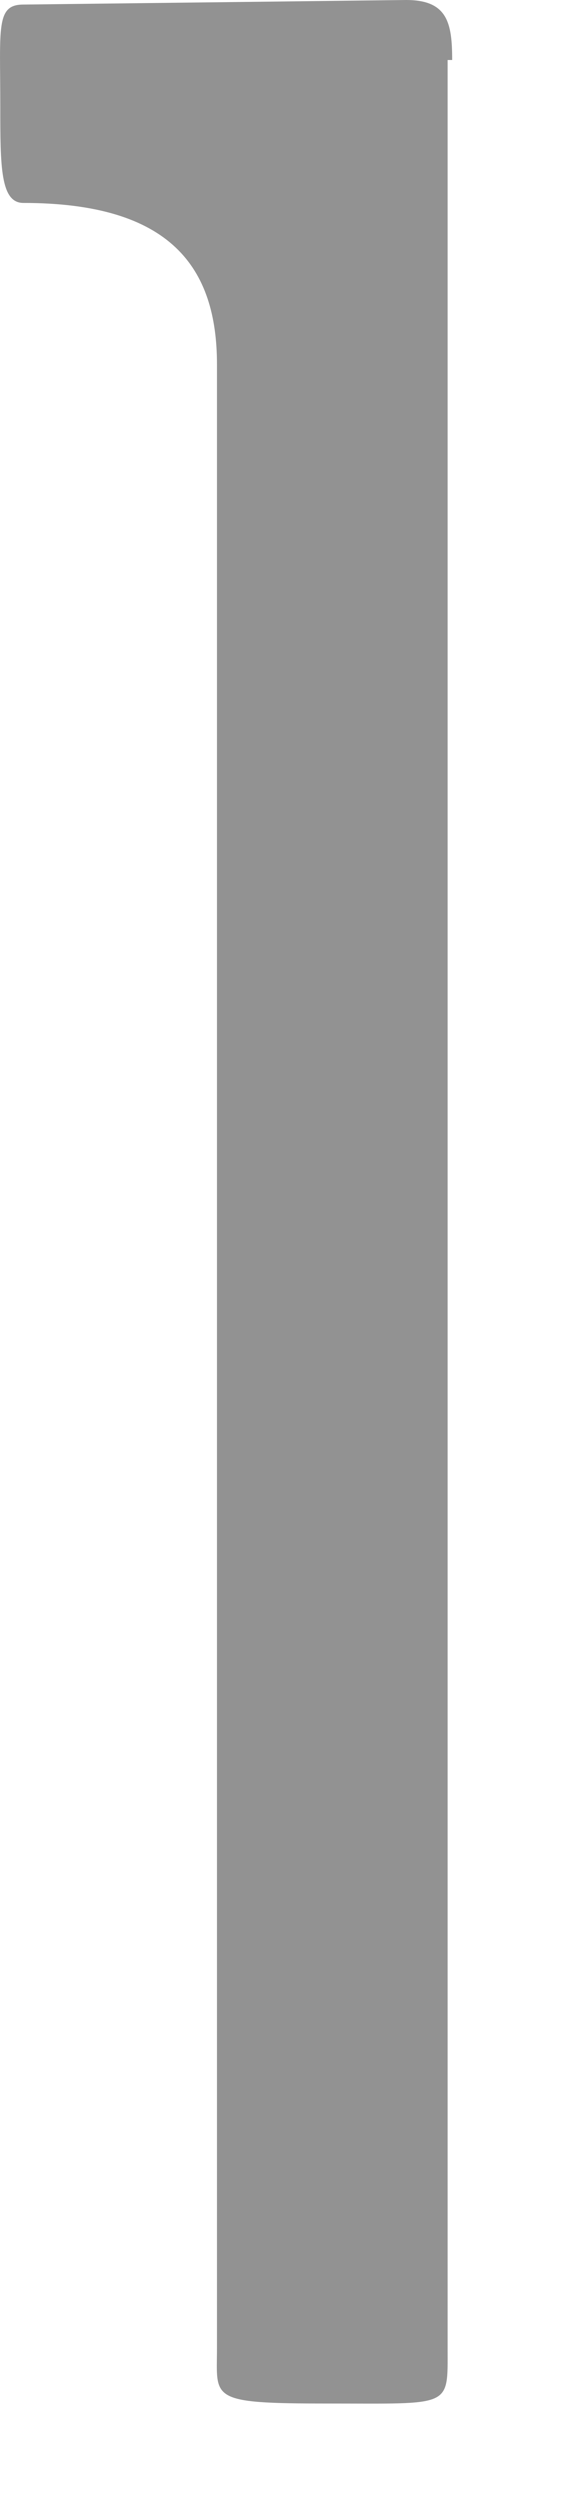 <?xml version="1.0" encoding="utf-8"?>
<svg xmlns="http://www.w3.org/2000/svg" fill="none" height="100%" overflow="visible" preserveAspectRatio="none" style="display: block;" viewBox="0 0 4 17" width="100%">
<path clip-rule="evenodd" d="M3.076 0.408C3.076 0.157 3.045 0 2.763 0L0.159 0.031C-0.029 0.031 0.002 0.188 0.002 0.722C0.002 1.129 0.002 1.38 0.159 1.38C1.163 1.38 1.476 1.82 1.476 2.478V15.968C1.476 16.313 1.414 16.344 2.229 16.344C3.076 16.344 3.045 16.376 3.045 15.968V0.408H3.076Z" fill="#929292" fill-rule="evenodd" id="Vector"/>
</svg>